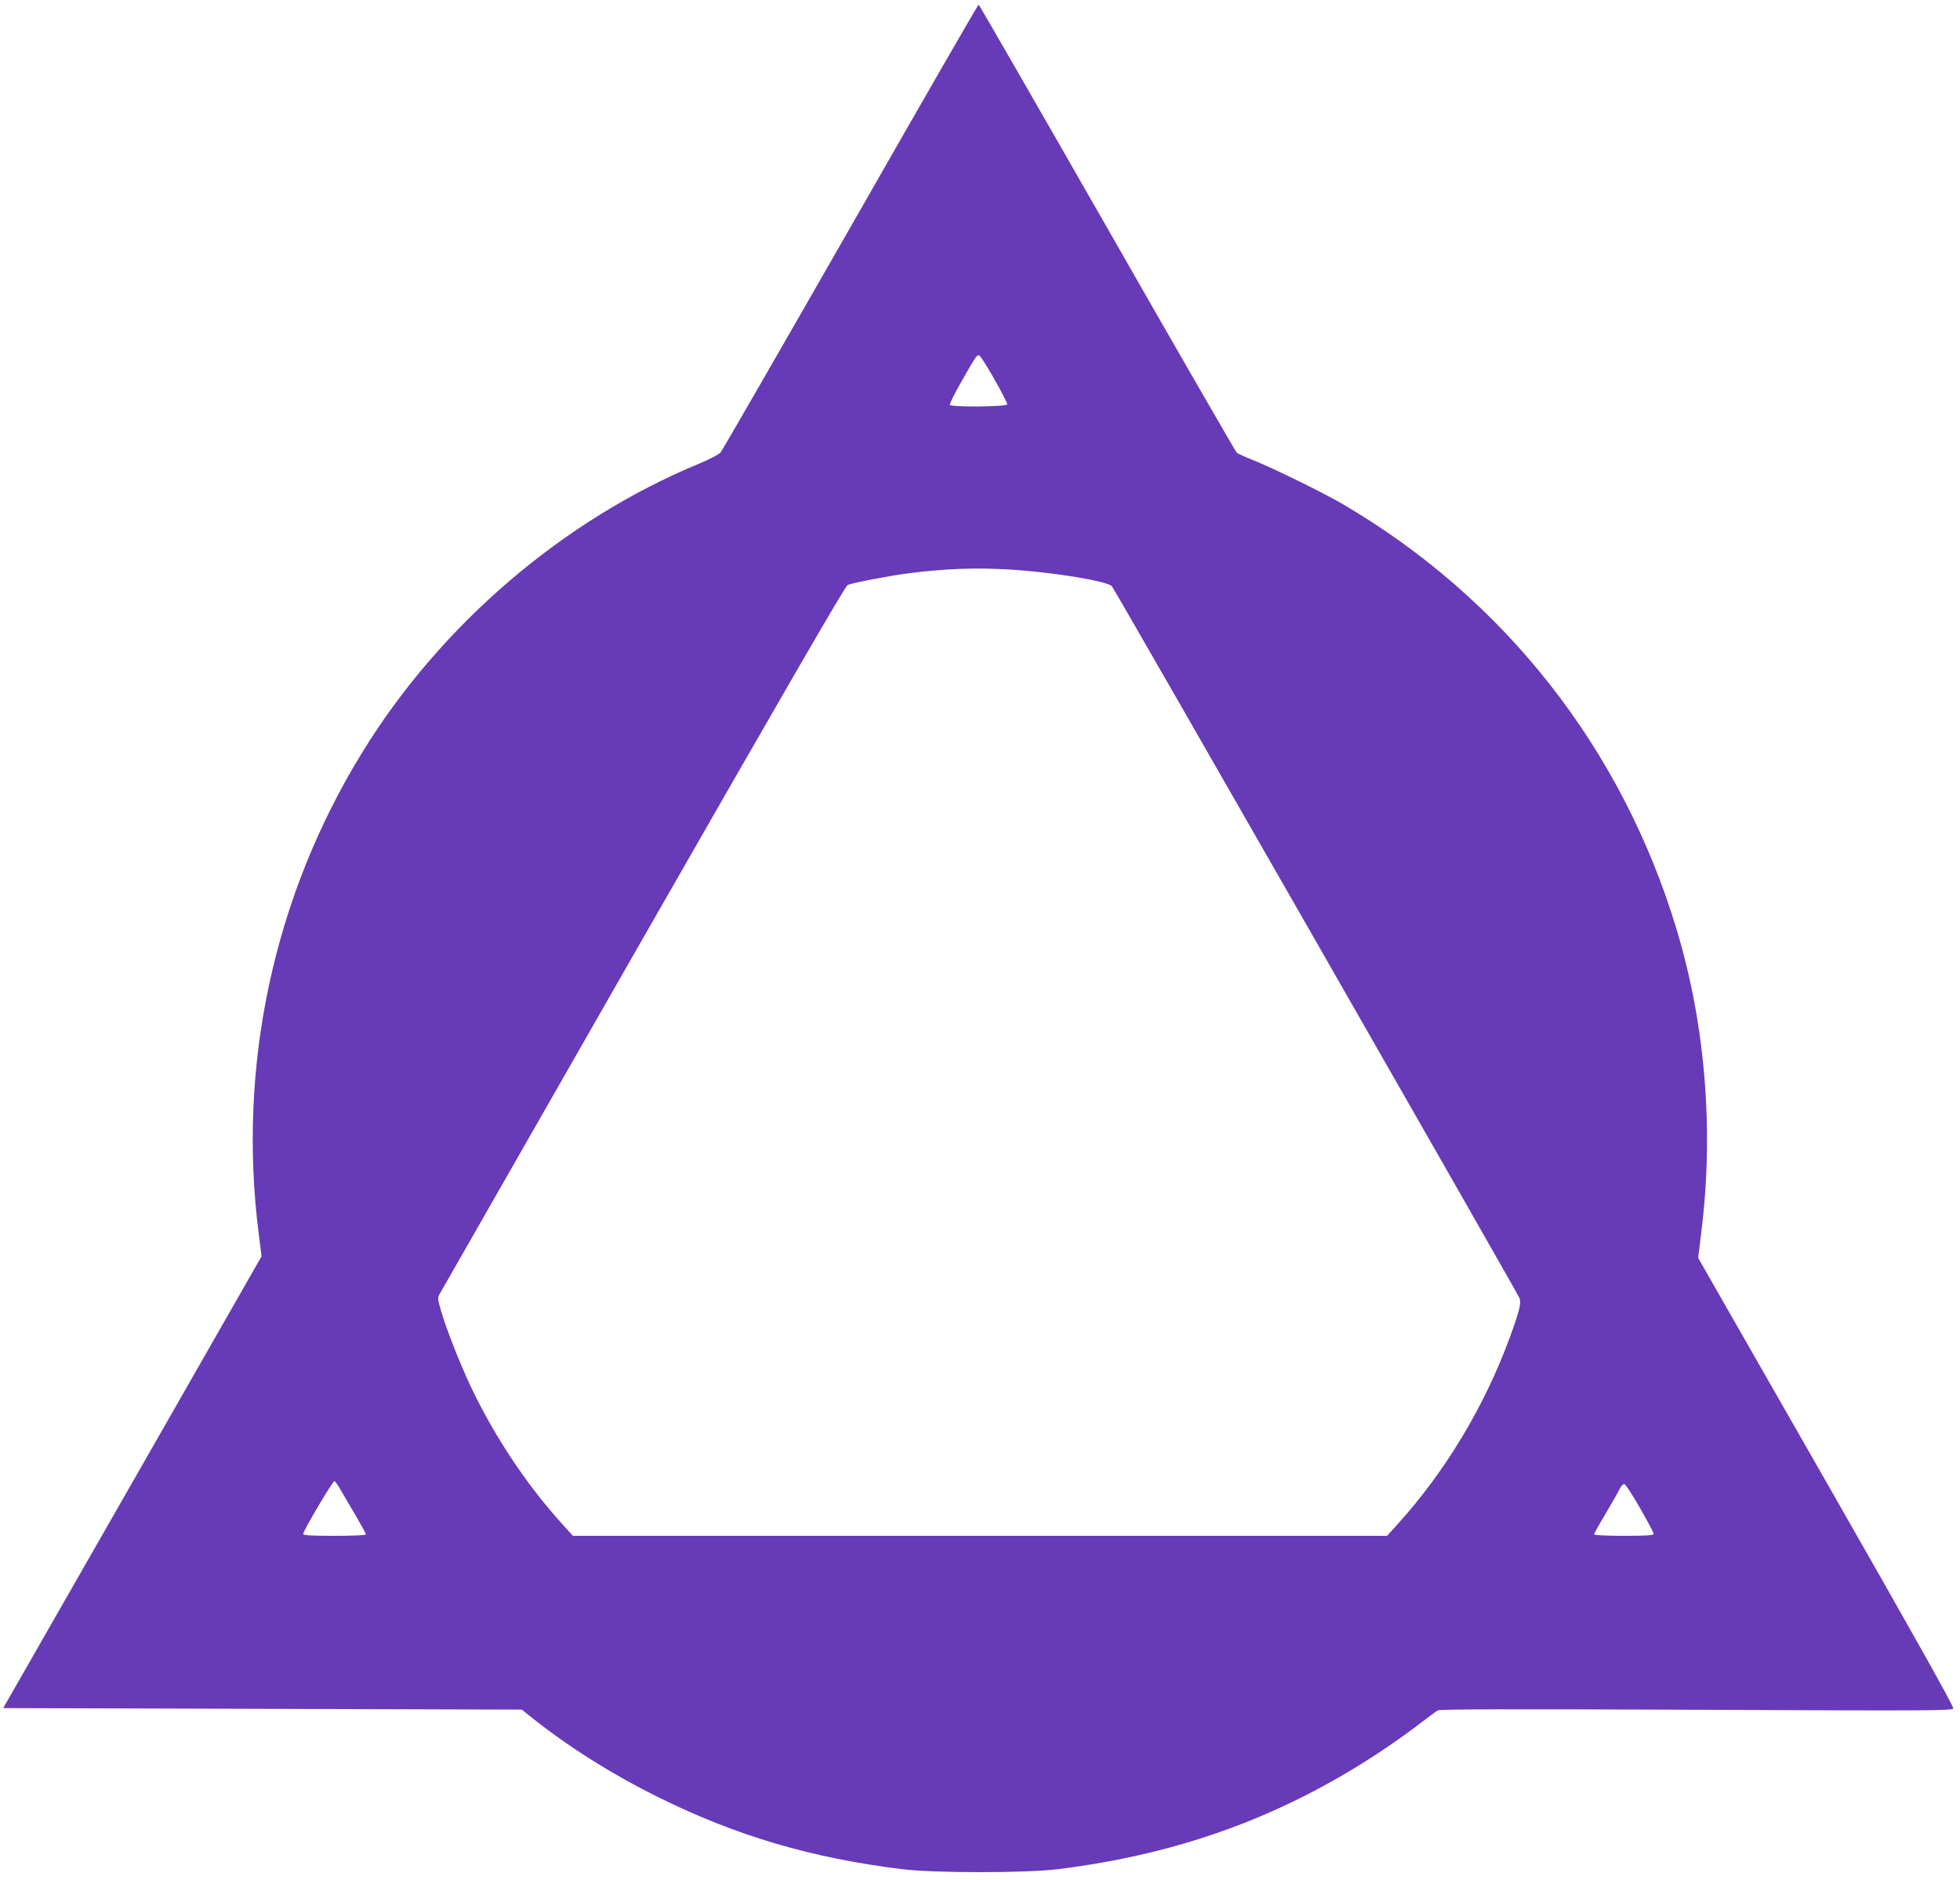 <?xml version="1.0" standalone="no"?>
<!DOCTYPE svg PUBLIC "-//W3C//DTD SVG 20010904//EN"
 "http://www.w3.org/TR/2001/REC-SVG-20010904/DTD/svg10.dtd">
<svg version="1.0" xmlns="http://www.w3.org/2000/svg"
 width="1280pt" height="1228pt" viewBox="0 0 1280 1228"
 preserveAspectRatio="xMidYMid meet">
<g transform="translate(0,1228) scale(0.1,-0.1)"
fill="#673ab7" stroke="none">
<path d="M5555 10798 c-457 -798 -839 -1462 -850 -1474 -11 -12 -76 -46 -144
-74 -885 -367 -1682 -1050 -2193 -1880 -580 -940 -819 -2051 -678 -3150 l18
-145 -843 -1475 -844 -1475 1694 -5 1693 -5 43 -35 c257 -206 539 -384 854
-540 506 -250 994 -394 1585 -467 208 -26 812 -26 1020 0 805 100 1489 352
2140 791 74 50 176 123 227 163 51 39 102 77 113 83 15 8 464 9 1690 4 1551
-7 1670 -6 1676 9 4 12 -269 499 -830 1480 l-836 1462 19 155 c85 666 30 1360
-159 1988 -356 1184 -1128 2166 -2190 2785 -121 70 -436 225 -562 276 -58 23
-113 48 -121 54 -7 7 -389 668 -847 1470 -458 801 -836 1457 -839 1457 -4 0
-380 -653 -836 -1452z m938 -993 c49 -86 87 -160 85 -166 -5 -16 -369 -19
-375 -3 -2 7 32 77 78 156 91 160 97 168 113 168 6 0 51 -70 99 -155z m110
-1245 c282 -18 625 -75 658 -108 16 -16 2636 -4593 2661 -4647 15 -33 2 -84
-64 -265 -166 -449 -421 -872 -729 -1212 l-70 -78 -2659 0 -2659 0 -70 78
c-230 253 -437 564 -592 887 -73 154 -165 386 -200 509 -21 71 -21 81 -8 105
8 14 606 1060 1329 2325 920 1607 1321 2301 1336 2306 39 15 272 60 397 76
242 31 441 38 670 24z m-4375 -6016 c19 -32 63 -108 98 -167 35 -60 64 -113
64 -118 0 -5 -87 -9 -205 -9 -148 0 -205 3 -205 12 0 21 194 348 204 345 6 -2
26 -30 44 -63z m8483 -114 c49 -85 89 -161 89 -167 0 -10 -46 -13 -195 -13
-109 0 -195 4 -195 9 0 5 34 66 76 136 41 70 83 143 92 162 9 19 22 32 30 31
8 -2 55 -73 103 -158z"/>
</g>
</svg>
